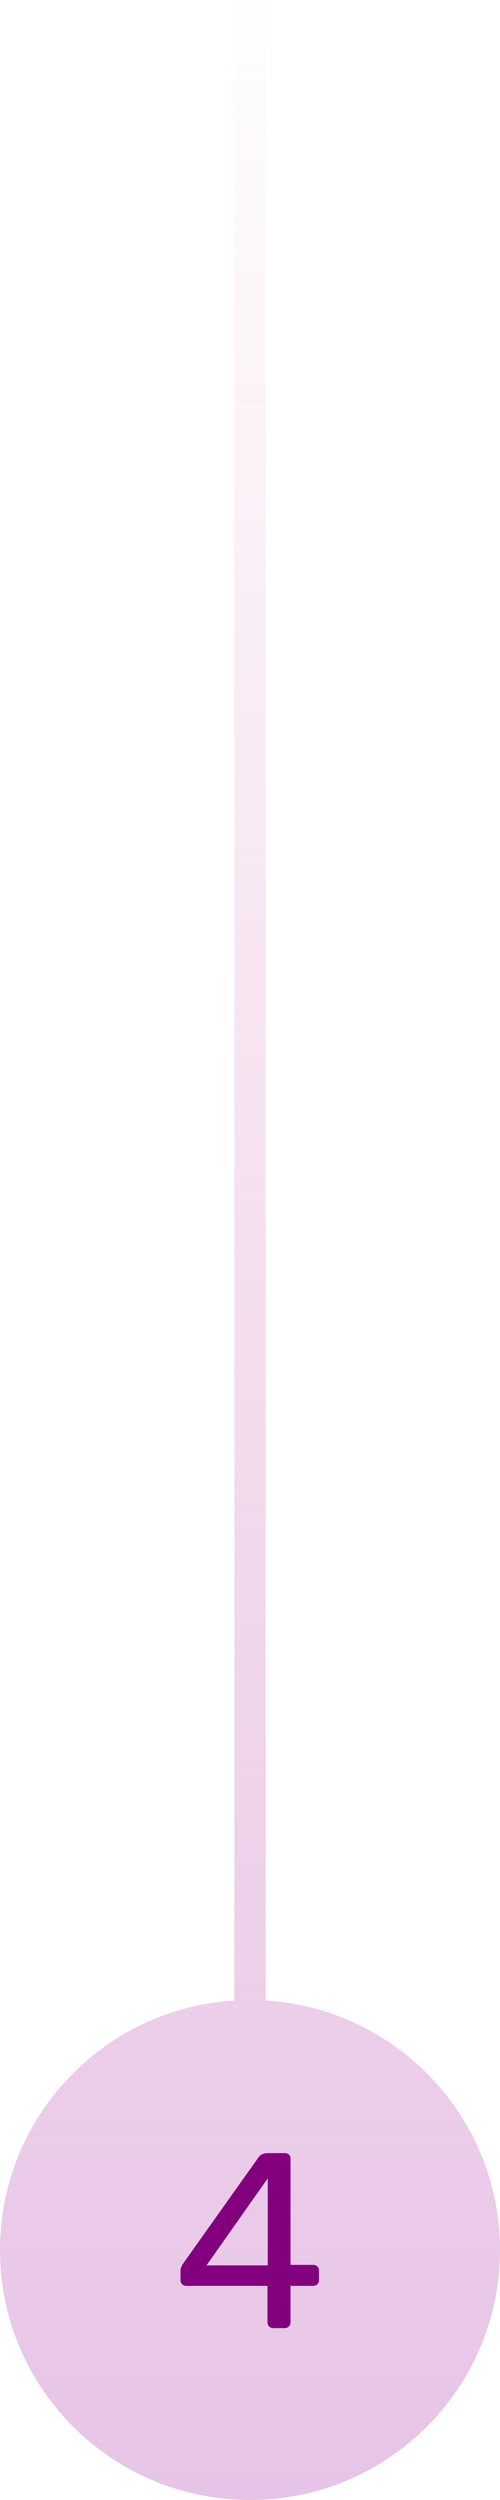 <svg xmlns="http://www.w3.org/2000/svg" width="32" height="160" xmlns:v="https://vecta.io/nano"><defs><linearGradient x1="59.948%" y1="-5.52250918e-14%" x2="59.948%" y2="100%" id="A"><stop stop-color="#ecbcd7" stop-opacity="0" offset="0%"/><stop stop-color="#e6c3e7" offset="100%"/></linearGradient></defs><g fill-rule="evenodd"><path d="M17 0v128.031c8.371.516 15 7.469 15 15.969 0 8.837-7.163 16-16 16s-16-7.163-16-16c0-8.501 6.63-15.453 15.001-15.969L15 0h2z" fill="url(#A)"/><path d="M17.488 149c-.107 0-.195-.035-.264-.104s-.104-.157-.104-.264v-2.336h-5.2c-.107 0-.195-.035-.264-.104s-.104-.157-.104-.264v-.592c0-.149.059-.309.176-.48l4.816-6.784a.53.53 0 0 1 .24-.2.85.85 0 0 1 .352-.072h1.088c.117 0 .208.032.272.096s.096.155.096.272v6.784h1.456c.107 0 .195.035.264.104s.104.157.104.264v.608c0 .107-.035.195-.104.264s-.157.104-.264.104h-1.456v2.336c0 .107-.035.195-.104.264s-.157.104-.264.104h-.736zm-4.272-4.016h3.92v-5.568l-3.92 5.568z" fill="#82007e" fill-rule="nonzero"/></g></svg>